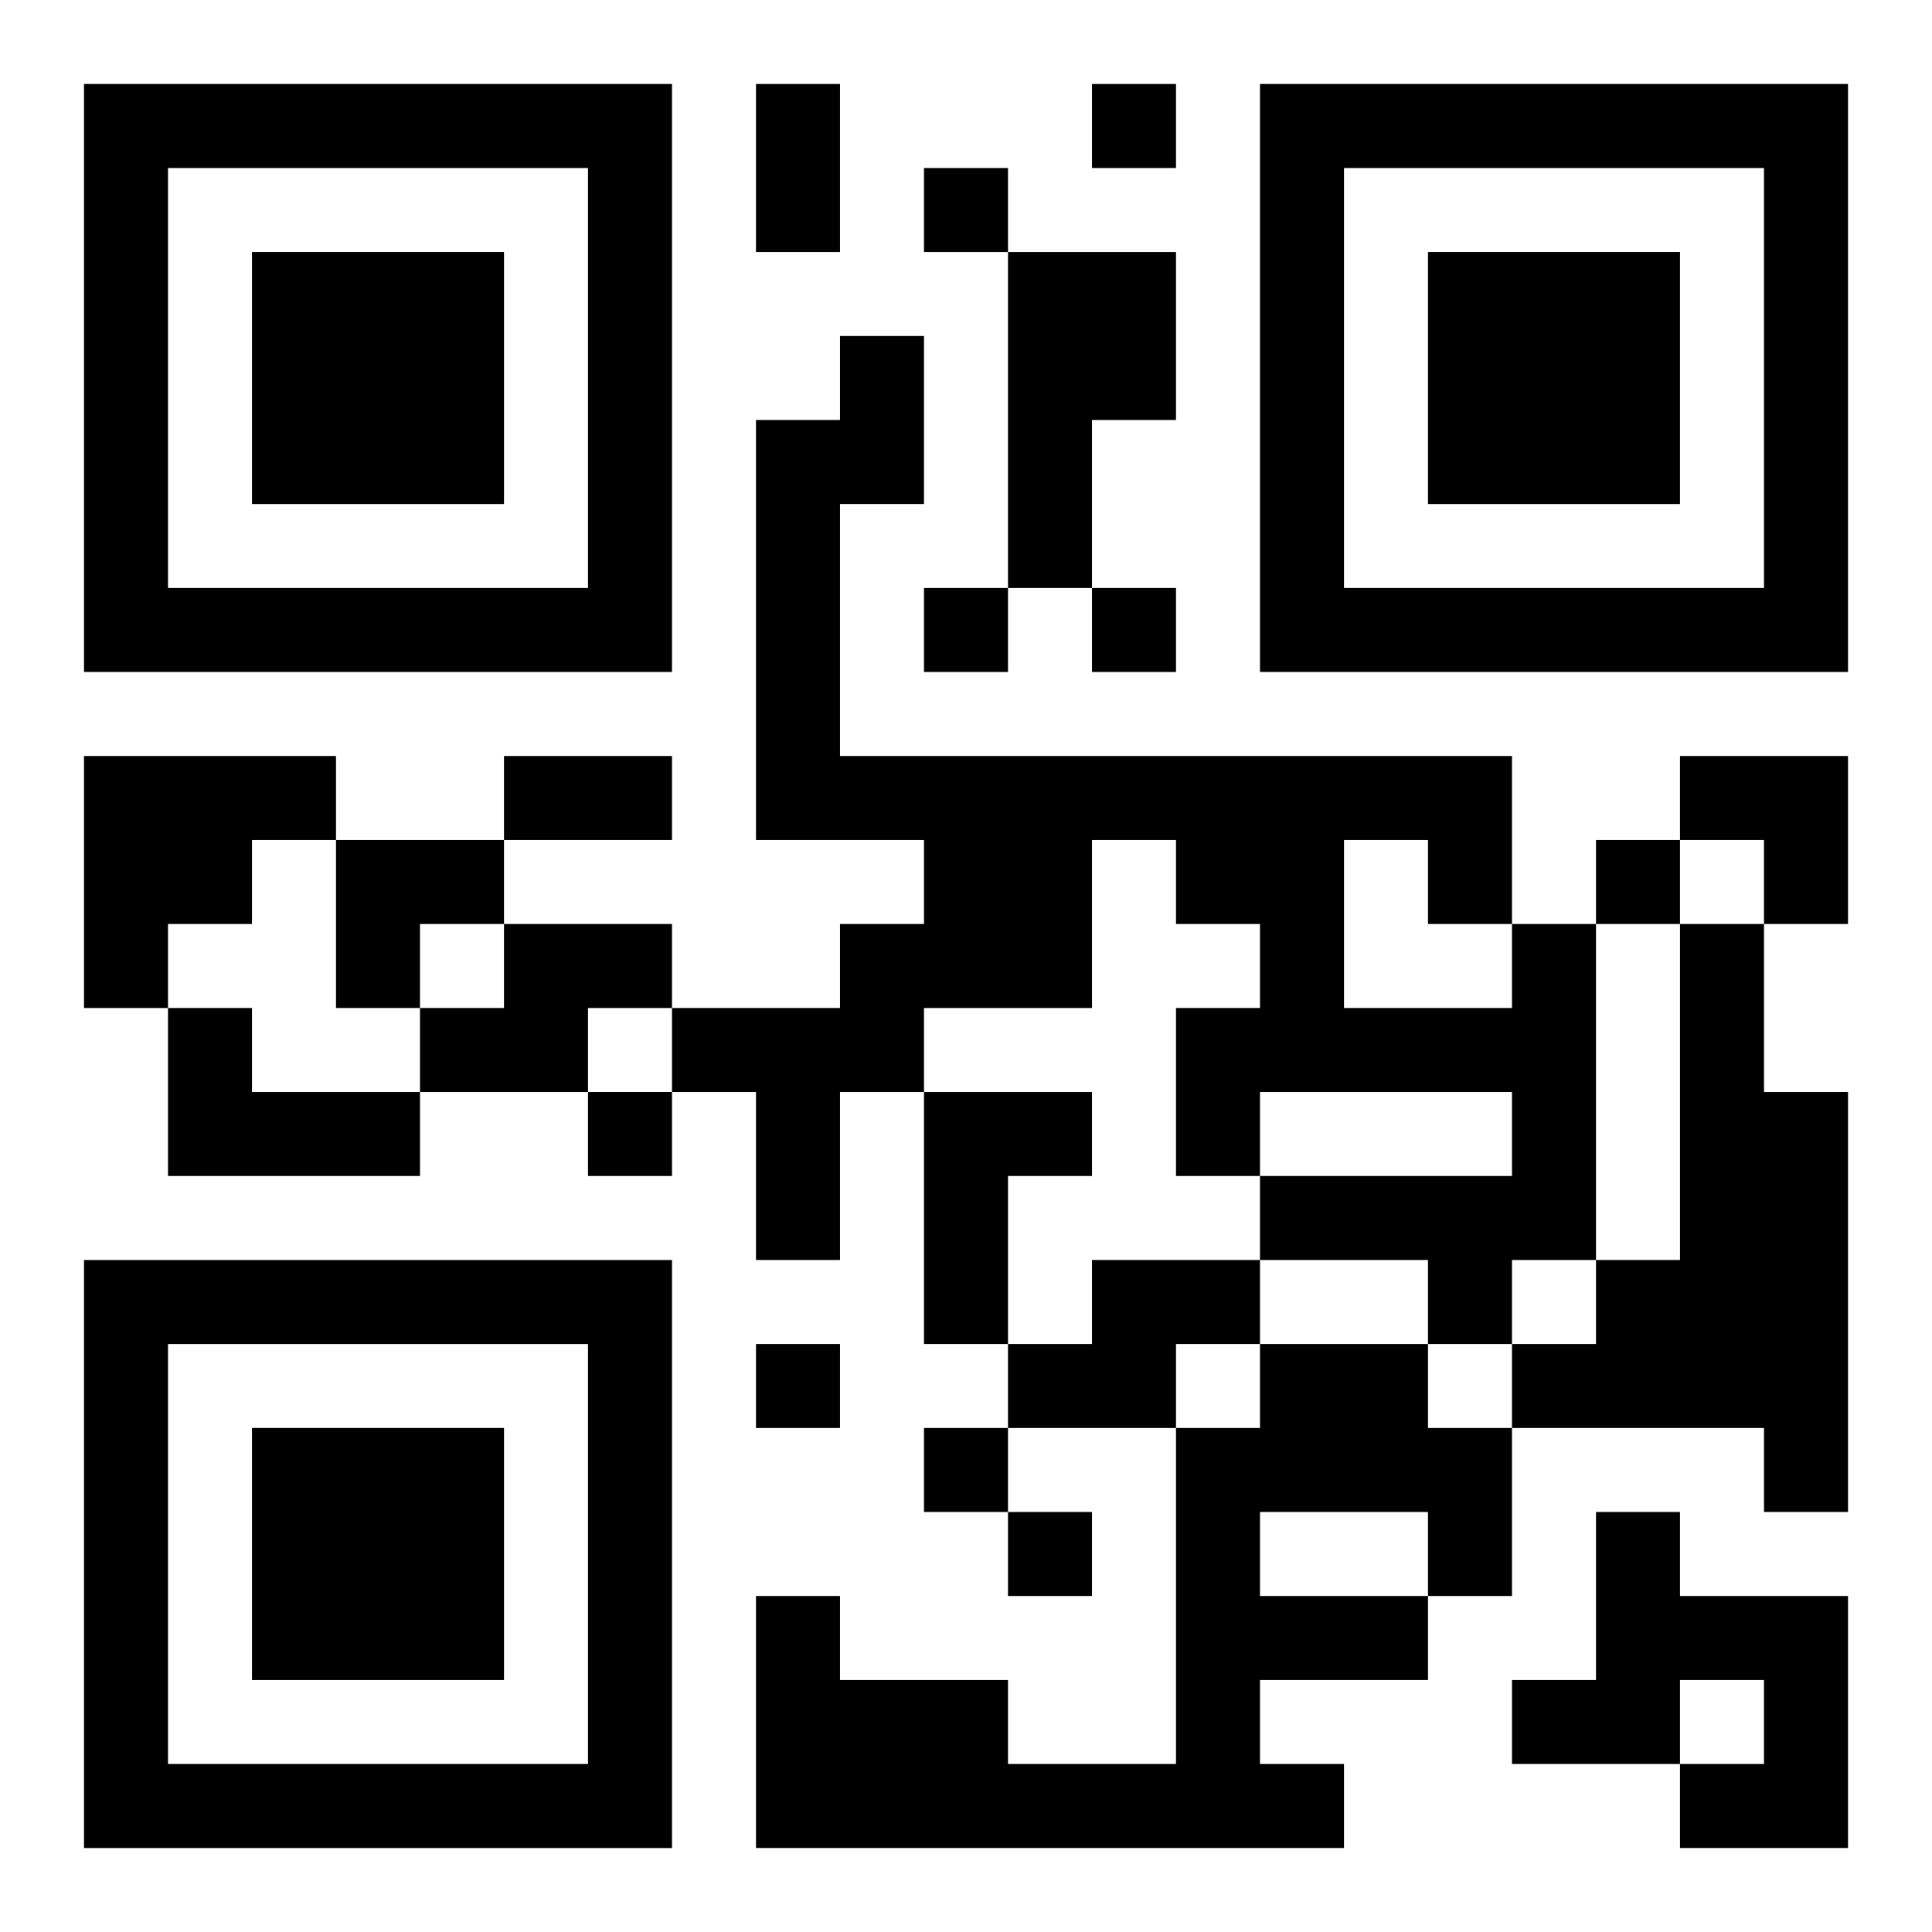 <?xml version="1.0" encoding="UTF-8"?>
<svg width="250" height="250" baseProfile="full" version="1.1" viewBox="-1 -1 23 23" xmlns="http://www.w3.org/2000/svg" xmlns:xlink="http://www.w3.org/1999/xlink"><symbol id="a"><path d="m0 7v7h7v-7h-7zm1 1h5v5h-5v-5zm1 1v3h3v-3h-3z"/></symbol><use y="-7" xlink:href="#a"/><use y="7" xlink:href="#a"/><use x="14" y="-7" xlink:href="#a"/><path d="m11 2h2v2h-1v2h-1v-4m-11 6h3v1h-1v1h-1v1h-1v-3m5 2h2v1h-1v1h-2v-1h1v-1m12 0h1v4h-1v1h-1v-1h-2v-1h3v-1h-3v1h-1v-2h1v-1h-1v-1h-1v2h-2v1h-1v2h-1v-2h-1v-1h2v-1h1v-1h-2v-5h1v-1h1v2h-1v3h8v2m-2-1v2h2v-1h-1v-1h-1m4 1h1v2h1v5h-1v-1h-3v-1h1v-1h1v-4m-18 1h1v1h2v1h-3v-2m9 1h2v1h-1v2h-1v-3m2 2h2v1h-1v1h-2v-1h1v-1m2 1h2v1h1v2h-1v1h-2v1h1v1h-7v-3h1v1h2v1h2v-4h1v-1m0 2v1h2v-1h-2m4 0h1v1h2v3h-2v-1h1v-1h-1v1h-2v-1h1v-2m-6-17v1h1v-1h-1m-2 1v1h1v-1h-1m0 5v1h1v-1h-1m2 0v1h1v-1h-1m6 3v1h1v-1h-1m-12 3v1h1v-1h-1m2 3v1h1v-1h-1m2 1v1h1v-1h-1m1 1v1h1v-1h-1m-3-17h1v2h-1v-2m-3 8h2v1h-2v-1m14 0h2v2h-1v-1h-1zm-16 1h2v1h-1v1h-1z"/></svg>
